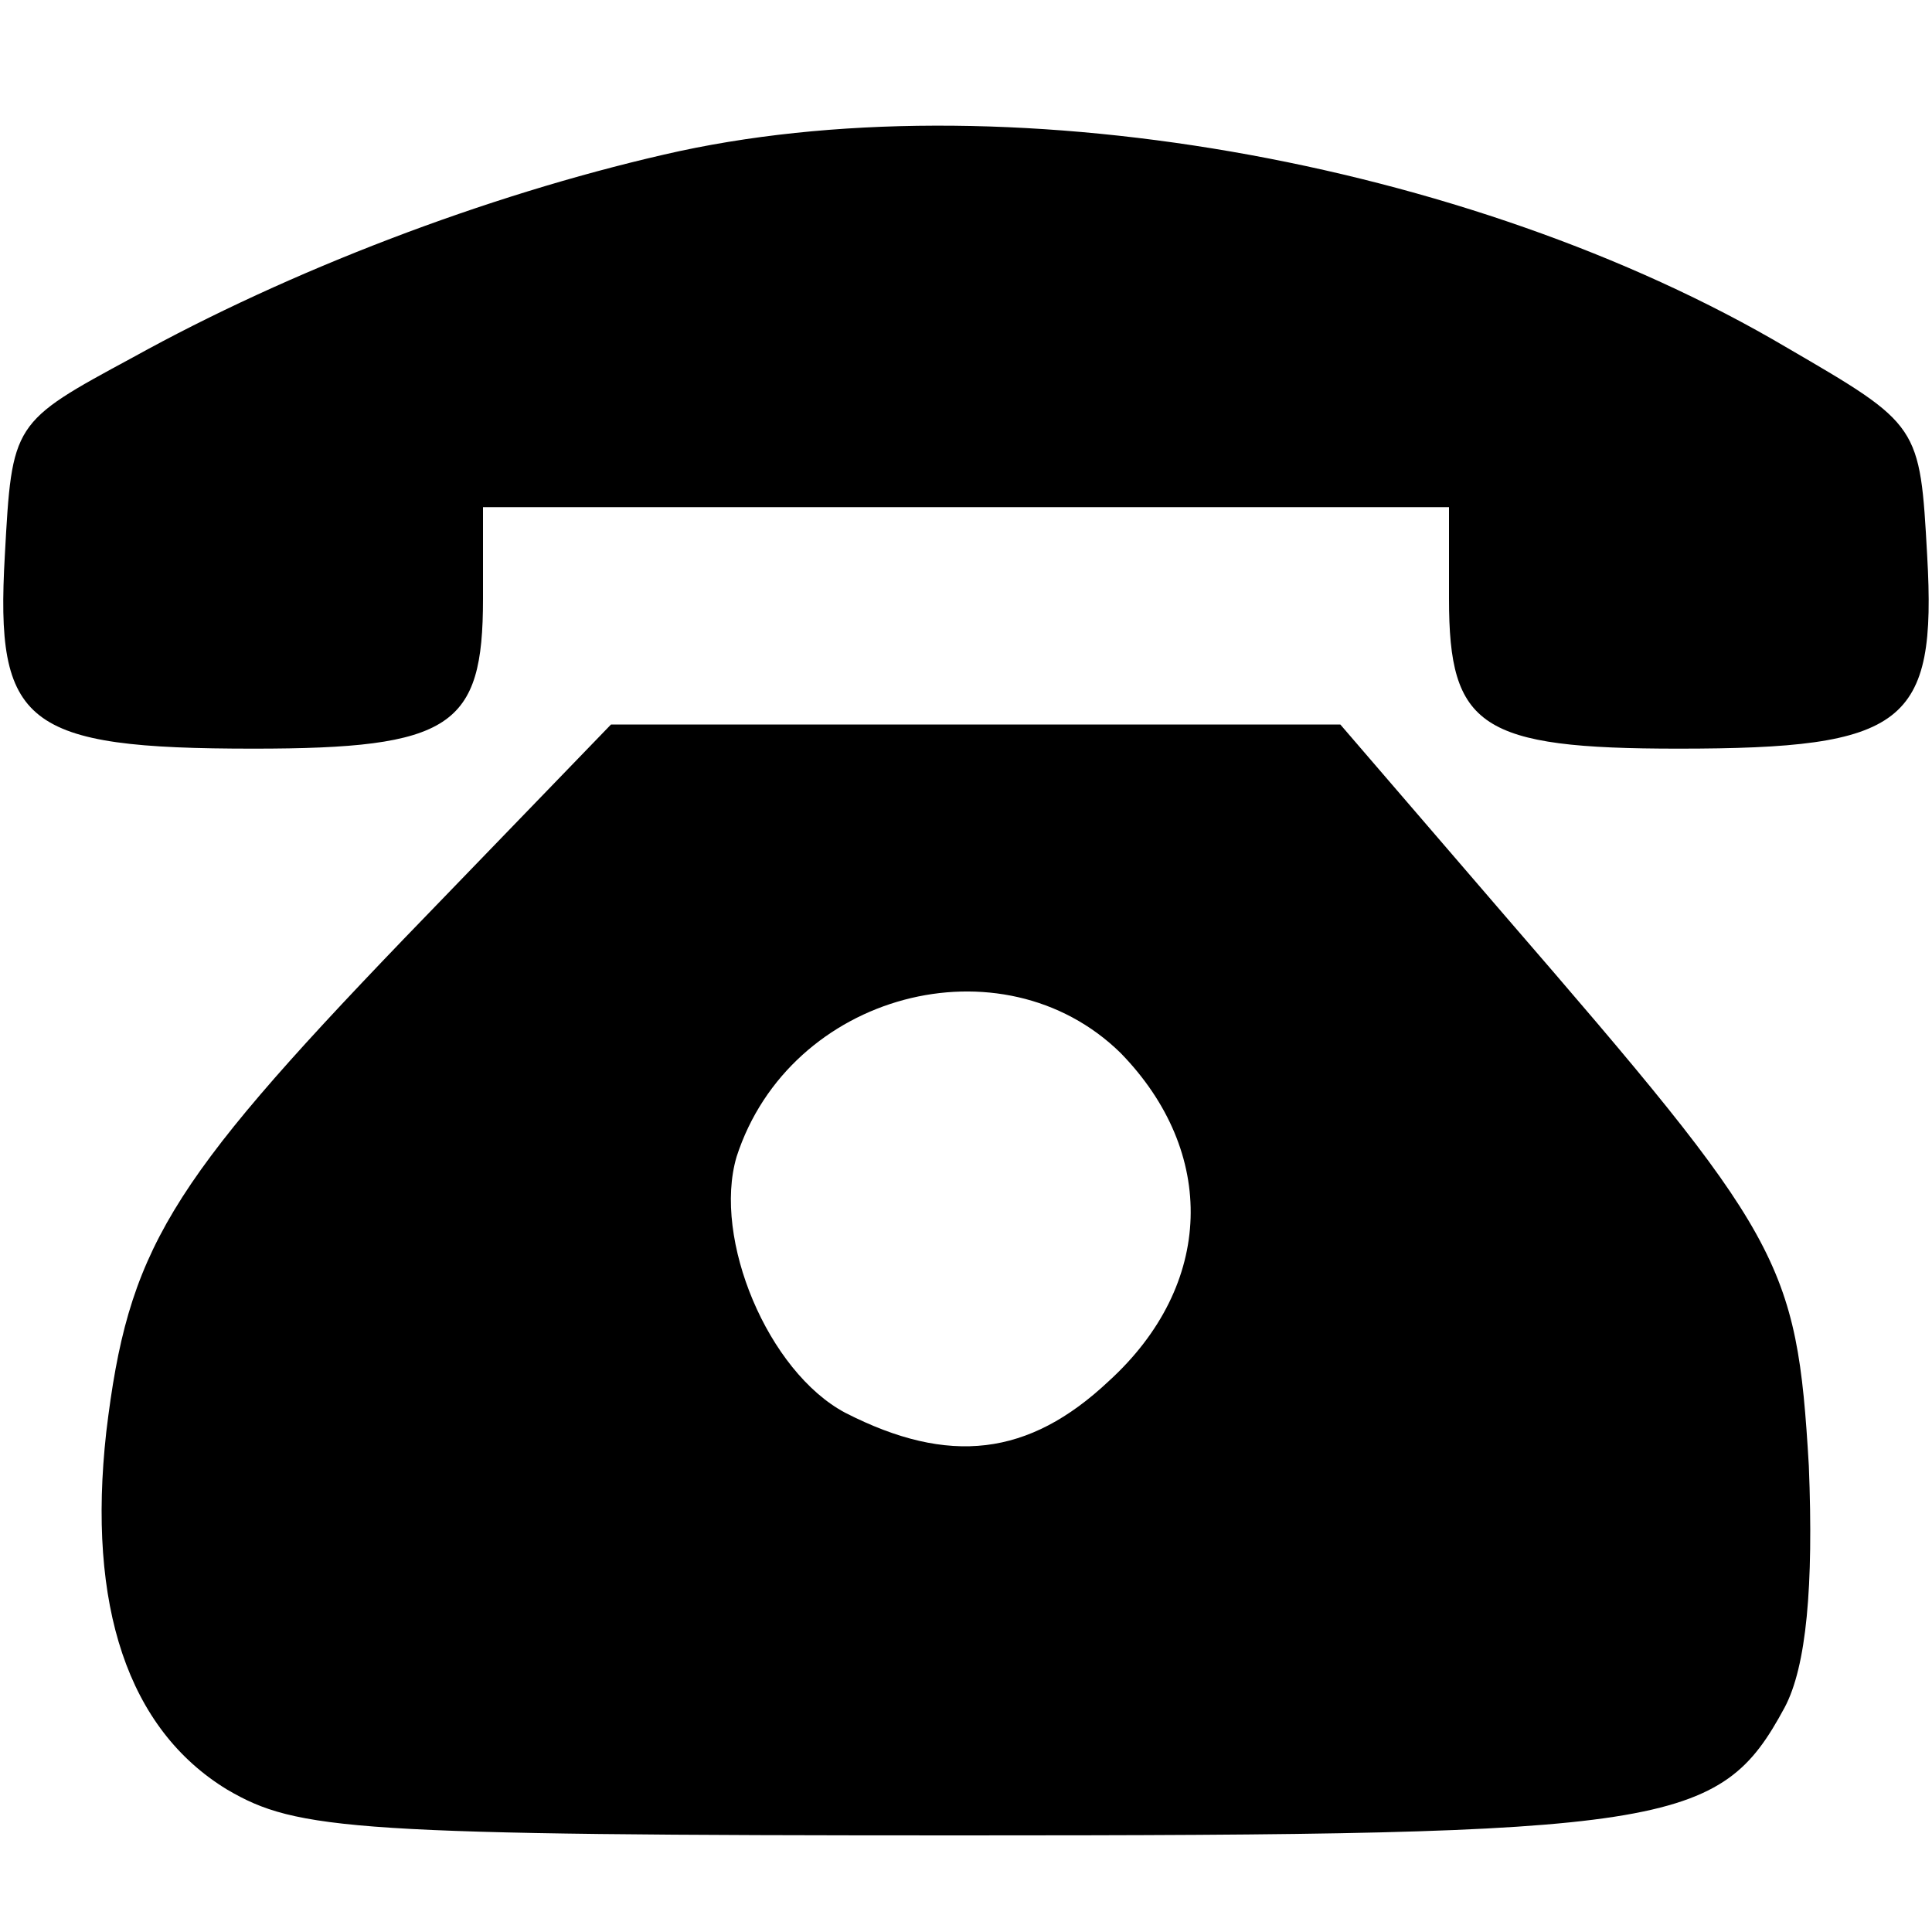 <?xml version="1.0" standalone="no"?>
<!DOCTYPE svg PUBLIC "-//W3C//DTD SVG 20010904//EN"
 "http://www.w3.org/TR/2001/REC-SVG-20010904/DTD/svg10.dtd">
<svg version="1.0" xmlns="http://www.w3.org/2000/svg"
 width="80pt" height="80pt" viewBox="0 0 80 80"
 preserveAspectRatio="xMidYMid meet">
<g transform="translate(0,80) scale(0.1,-0.1)"
fill="#000000" stroke="none">
<path d="M275 736 c-74 -17 -155 -48 -220 -84 -50 -27 -50 -27 -53 -82 -4 -70
8 -80 103 -80 82 0 95 9 95 62 l0 38 200 0 200 0 0 -38 c0 -53 13 -62 95 -62
94 0 107 10 103 80 -3 54 -3 54 -58 86 -132 78 -327 112 -465 80z"/>
<path d="M167 411 c-98 -102 -114 -129 -123 -204 -8 -72 9 -123 50 -148 29
-17 52 -19 304 -19 294 0 314 3 341 53 9 17 12 50 10 100 -5 85 -11 95 -126
228 l-68 79 -151 0 -151 0 -86 -89z m297 -47 c40 -41 39 -96 -5 -136 -33 -31
-66 -35 -109 -13 -32 17 -55 72 -45 106 22 68 110 91 159 43z"/>
</g>
</svg>
